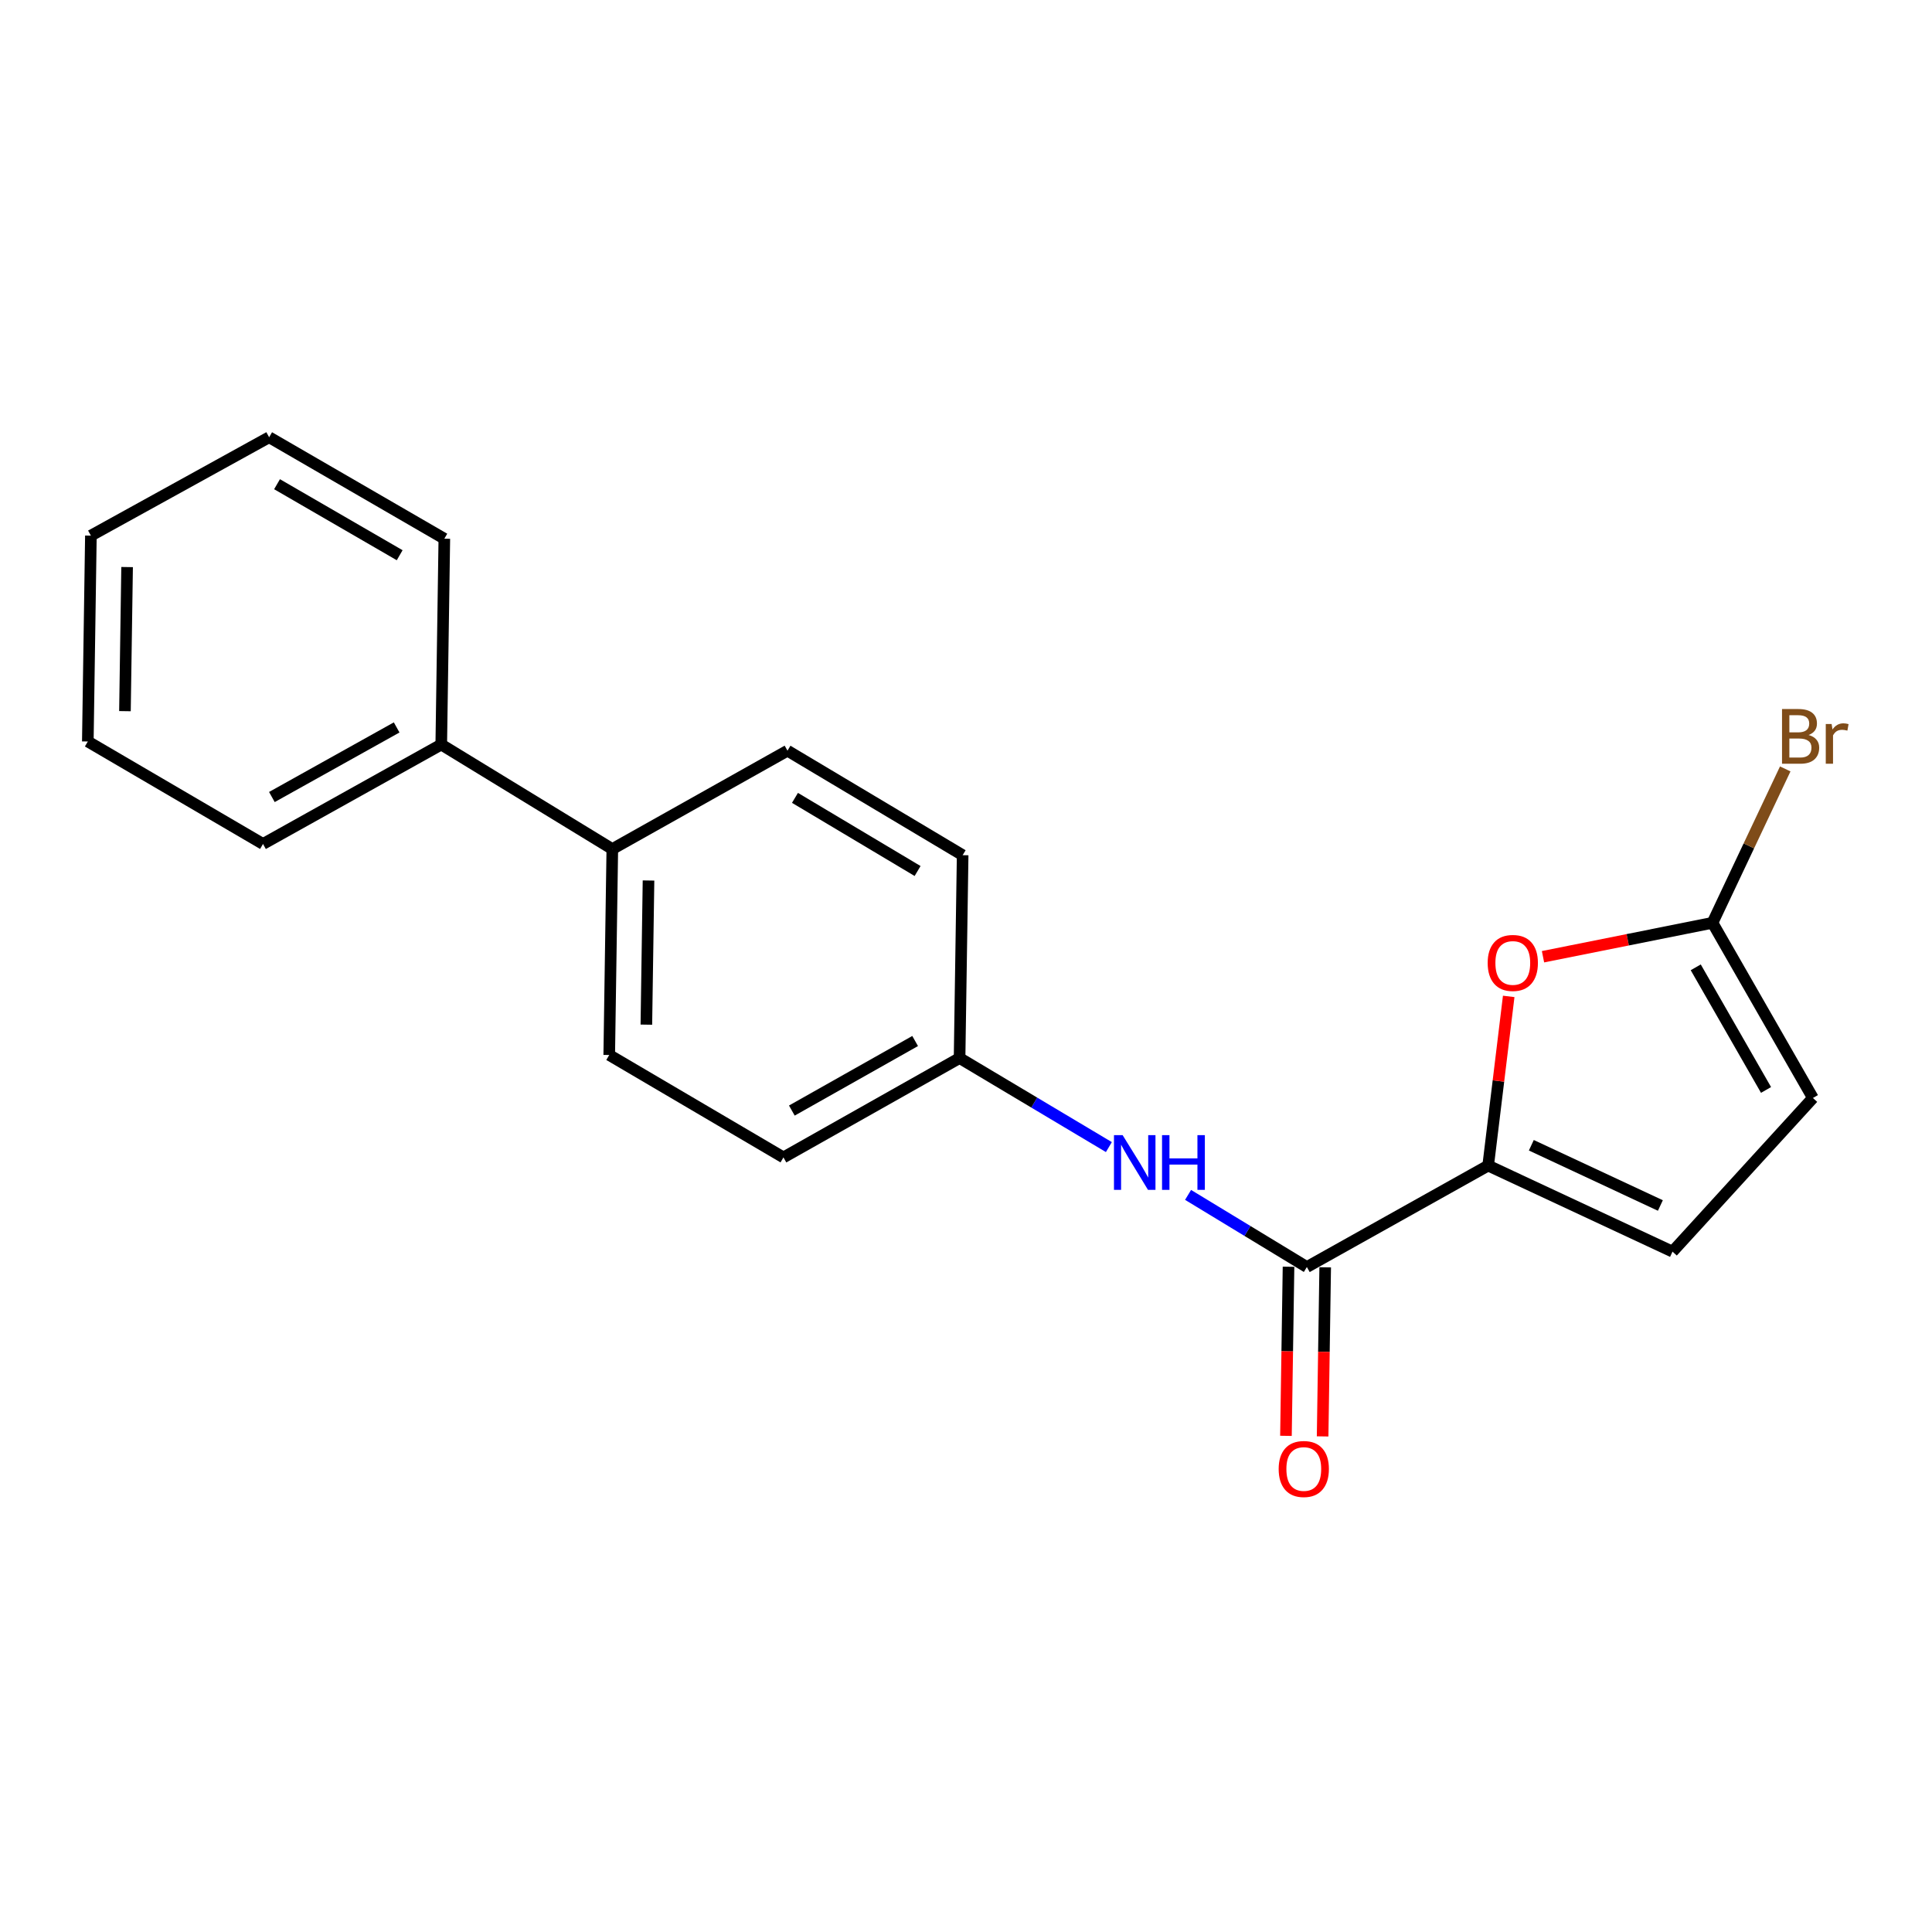<?xml version='1.0' encoding='iso-8859-1'?>
<svg version='1.1' baseProfile='full'
              xmlns='http://www.w3.org/2000/svg'
                      xmlns:rdkit='http://www.rdkit.org/xml'
                      xmlns:xlink='http://www.w3.org/1999/xlink'
                  xml:space='preserve'
width='1000px' height='1000px' viewBox='0 0 1000 1000'>
<!-- END OF HEADER -->
<rect style='opacity:1.0;fill:#FFFFFF;stroke:none' width='1000' height='1000' x='0' y='0'> </rect>
<path class='bond-0' d='M 770.27,603.302 L 676.428,655.806' style='fill:none;fill-rule:evenodd;stroke:#000000;stroke-width:6px;stroke-linecap:butt;stroke-linejoin:miter;stroke-opacity:1' />
<path class='bond-1' d='M 770.27,603.302 L 775.588,559.52' style='fill:none;fill-rule:evenodd;stroke:#000000;stroke-width:6px;stroke-linecap:butt;stroke-linejoin:miter;stroke-opacity:1' />
<path class='bond-1' d='M 775.588,559.52 L 780.905,515.738' style='fill:none;fill-rule:evenodd;stroke:#FF0000;stroke-width:6px;stroke-linecap:butt;stroke-linejoin:miter;stroke-opacity:1' />
<path class='bond-3' d='M 770.27,603.302 L 865.694,647.845' style='fill:none;fill-rule:evenodd;stroke:#000000;stroke-width:6px;stroke-linecap:butt;stroke-linejoin:miter;stroke-opacity:1' />
<path class='bond-3' d='M 792.612,592.783 L 859.409,623.963' style='fill:none;fill-rule:evenodd;stroke:#000000;stroke-width:6px;stroke-linecap:butt;stroke-linejoin:miter;stroke-opacity:1' />
<path class='bond-4' d='M 676.428,655.806 L 645.686,637.141' style='fill:none;fill-rule:evenodd;stroke:#000000;stroke-width:6px;stroke-linecap:butt;stroke-linejoin:miter;stroke-opacity:1' />
<path class='bond-4' d='M 645.686,637.141 L 614.944,618.475' style='fill:none;fill-rule:evenodd;stroke:#0000FF;stroke-width:6px;stroke-linecap:butt;stroke-linejoin:miter;stroke-opacity:1' />
<path class='bond-6' d='M 666.938,655.662 L 666.271,699.426' style='fill:none;fill-rule:evenodd;stroke:#000000;stroke-width:6px;stroke-linecap:butt;stroke-linejoin:miter;stroke-opacity:1' />
<path class='bond-6' d='M 666.271,699.426 L 665.604,743.191' style='fill:none;fill-rule:evenodd;stroke:#FF0000;stroke-width:6px;stroke-linecap:butt;stroke-linejoin:miter;stroke-opacity:1' />
<path class='bond-6' d='M 685.918,655.951 L 685.251,699.715' style='fill:none;fill-rule:evenodd;stroke:#000000;stroke-width:6px;stroke-linecap:butt;stroke-linejoin:miter;stroke-opacity:1' />
<path class='bond-6' d='M 685.251,699.715 L 684.583,743.48' style='fill:none;fill-rule:evenodd;stroke:#FF0000;stroke-width:6px;stroke-linecap:butt;stroke-linejoin:miter;stroke-opacity:1' />
<path class='bond-2' d='M 798.655,495.205 L 842.519,486.425' style='fill:none;fill-rule:evenodd;stroke:#FF0000;stroke-width:6px;stroke-linecap:butt;stroke-linejoin:miter;stroke-opacity:1' />
<path class='bond-2' d='M 842.519,486.425 L 886.383,477.645' style='fill:none;fill-rule:evenodd;stroke:#000000;stroke-width:6px;stroke-linecap:butt;stroke-linejoin:miter;stroke-opacity:1' />
<path class='bond-12' d='M 886.383,477.645 L 905.21,437.814' style='fill:none;fill-rule:evenodd;stroke:#000000;stroke-width:6px;stroke-linecap:butt;stroke-linejoin:miter;stroke-opacity:1' />
<path class='bond-12' d='M 905.21,437.814 L 924.037,397.984' style='fill:none;fill-rule:evenodd;stroke:#7F4C19;stroke-width:6px;stroke-linecap:butt;stroke-linejoin:miter;stroke-opacity:1' />
<path class='bond-20' d='M 886.383,477.645 L 938.361,568.313' style='fill:none;fill-rule:evenodd;stroke:#000000;stroke-width:6px;stroke-linecap:butt;stroke-linejoin:miter;stroke-opacity:1' />
<path class='bond-20' d='M 877.713,500.685 L 914.097,564.153' style='fill:none;fill-rule:evenodd;stroke:#000000;stroke-width:6px;stroke-linecap:butt;stroke-linejoin:miter;stroke-opacity:1' />
<path class='bond-5' d='M 865.694,647.845 L 938.361,568.313' style='fill:none;fill-rule:evenodd;stroke:#000000;stroke-width:6px;stroke-linecap:butt;stroke-linejoin:miter;stroke-opacity:1' />
<path class='bond-8' d='M 573.953,593.73 L 535.313,570.687' style='fill:none;fill-rule:evenodd;stroke:#0000FF;stroke-width:6px;stroke-linecap:butt;stroke-linejoin:miter;stroke-opacity:1' />
<path class='bond-8' d='M 535.313,570.687 L 496.674,547.644' style='fill:none;fill-rule:evenodd;stroke:#000000;stroke-width:6px;stroke-linecap:butt;stroke-linejoin:miter;stroke-opacity:1' />
<path class='bond-7' d='M 316.931,439.471 L 315.338,546.062' style='fill:none;fill-rule:evenodd;stroke:#000000;stroke-width:6px;stroke-linecap:butt;stroke-linejoin:miter;stroke-opacity:1' />
<path class='bond-7' d='M 335.671,455.743 L 334.557,530.357' style='fill:none;fill-rule:evenodd;stroke:#000000;stroke-width:6px;stroke-linecap:butt;stroke-linejoin:miter;stroke-opacity:1' />
<path class='bond-9' d='M 316.931,439.471 L 228.393,385.374' style='fill:none;fill-rule:evenodd;stroke:#000000;stroke-width:6px;stroke-linecap:butt;stroke-linejoin:miter;stroke-opacity:1' />
<path class='bond-21' d='M 316.931,439.471 L 407.599,388.559' style='fill:none;fill-rule:evenodd;stroke:#000000;stroke-width:6px;stroke-linecap:butt;stroke-linejoin:miter;stroke-opacity:1' />
<path class='bond-13' d='M 496.674,547.644 L 498.266,442.645' style='fill:none;fill-rule:evenodd;stroke:#000000;stroke-width:6px;stroke-linecap:butt;stroke-linejoin:miter;stroke-opacity:1' />
<path class='bond-14' d='M 496.674,547.644 L 405.511,599.073' style='fill:none;fill-rule:evenodd;stroke:#000000;stroke-width:6px;stroke-linecap:butt;stroke-linejoin:miter;stroke-opacity:1' />
<path class='bond-14' d='M 473.673,538.826 L 409.859,574.826' style='fill:none;fill-rule:evenodd;stroke:#000000;stroke-width:6px;stroke-linecap:butt;stroke-linejoin:miter;stroke-opacity:1' />
<path class='bond-15' d='M 228.393,385.374 L 136.133,436.835' style='fill:none;fill-rule:evenodd;stroke:#000000;stroke-width:6px;stroke-linecap:butt;stroke-linejoin:miter;stroke-opacity:1' />
<path class='bond-15' d='M 205.308,376.516 L 140.726,412.538' style='fill:none;fill-rule:evenodd;stroke:#000000;stroke-width:6px;stroke-linecap:butt;stroke-linejoin:miter;stroke-opacity:1' />
<path class='bond-16' d='M 228.393,385.374 L 229.985,278.836' style='fill:none;fill-rule:evenodd;stroke:#000000;stroke-width:6px;stroke-linecap:butt;stroke-linejoin:miter;stroke-opacity:1' />
<path class='bond-10' d='M 407.599,388.559 L 498.266,442.645' style='fill:none;fill-rule:evenodd;stroke:#000000;stroke-width:6px;stroke-linecap:butt;stroke-linejoin:miter;stroke-opacity:1' />
<path class='bond-10' d='M 411.475,412.973 L 474.942,450.833' style='fill:none;fill-rule:evenodd;stroke:#000000;stroke-width:6px;stroke-linecap:butt;stroke-linejoin:miter;stroke-opacity:1' />
<path class='bond-11' d='M 315.338,546.062 L 405.511,599.073' style='fill:none;fill-rule:evenodd;stroke:#000000;stroke-width:6px;stroke-linecap:butt;stroke-linejoin:miter;stroke-opacity:1' />
<path class='bond-18' d='M 136.133,436.835 L 45.455,383.792' style='fill:none;fill-rule:evenodd;stroke:#000000;stroke-width:6px;stroke-linecap:butt;stroke-linejoin:miter;stroke-opacity:1' />
<path class='bond-17' d='M 229.985,278.836 L 139.307,226.32' style='fill:none;fill-rule:evenodd;stroke:#000000;stroke-width:6px;stroke-linecap:butt;stroke-linejoin:miter;stroke-opacity:1' />
<path class='bond-17' d='M 206.871,287.384 L 143.396,250.623' style='fill:none;fill-rule:evenodd;stroke:#000000;stroke-width:6px;stroke-linecap:butt;stroke-linejoin:miter;stroke-opacity:1' />
<path class='bond-19' d='M 139.307,226.32 L 47.047,277.243' style='fill:none;fill-rule:evenodd;stroke:#000000;stroke-width:6px;stroke-linecap:butt;stroke-linejoin:miter;stroke-opacity:1' />
<path class='bond-22' d='M 45.455,383.792 L 47.047,277.243' style='fill:none;fill-rule:evenodd;stroke:#000000;stroke-width:6px;stroke-linecap:butt;stroke-linejoin:miter;stroke-opacity:1' />
<path class='bond-22' d='M 64.673,368.093 L 65.787,293.509' style='fill:none;fill-rule:evenodd;stroke:#000000;stroke-width:6px;stroke-linecap:butt;stroke-linejoin:miter;stroke-opacity:1' />
<path  class='atom-2' d='M 770.019 498.414
Q 770.019 491.614, 773.379 487.814
Q 776.739 484.014, 783.019 484.014
Q 789.299 484.014, 792.659 487.814
Q 796.019 491.614, 796.019 498.414
Q 796.019 505.294, 792.619 509.214
Q 789.219 513.094, 783.019 513.094
Q 776.779 513.094, 773.379 509.214
Q 770.019 505.334, 770.019 498.414
M 783.019 509.894
Q 787.339 509.894, 789.659 507.014
Q 792.019 504.094, 792.019 498.414
Q 792.019 492.854, 789.659 490.054
Q 787.339 487.214, 783.019 487.214
Q 778.699 487.214, 776.339 490.014
Q 774.019 492.814, 774.019 498.414
Q 774.019 504.134, 776.339 507.014
Q 778.699 509.894, 783.019 509.894
' fill='#FF0000'/>
<path  class='atom-5' d='M 581.071 587.549
L 590.351 602.549
Q 591.271 604.029, 592.751 606.709
Q 594.231 609.389, 594.311 609.549
L 594.311 587.549
L 598.071 587.549
L 598.071 615.869
L 594.191 615.869
L 584.231 599.469
Q 583.071 597.549, 581.831 595.349
Q 580.631 593.149, 580.271 592.469
L 580.271 615.869
L 576.591 615.869
L 576.591 587.549
L 581.071 587.549
' fill='#0000FF'/>
<path  class='atom-5' d='M 601.471 587.549
L 605.311 587.549
L 605.311 599.589
L 619.791 599.589
L 619.791 587.549
L 623.631 587.549
L 623.631 615.869
L 619.791 615.869
L 619.791 602.789
L 605.311 602.789
L 605.311 615.869
L 601.471 615.869
L 601.471 587.549
' fill='#0000FF'/>
<path  class='atom-7' d='M 661.836 760.347
Q 661.836 753.547, 665.196 749.747
Q 668.556 745.947, 674.836 745.947
Q 681.116 745.947, 684.476 749.747
Q 687.836 753.547, 687.836 760.347
Q 687.836 767.227, 684.436 771.147
Q 681.036 775.027, 674.836 775.027
Q 668.596 775.027, 665.196 771.147
Q 661.836 767.267, 661.836 760.347
M 674.836 771.827
Q 679.156 771.827, 681.476 768.947
Q 683.836 766.027, 683.836 760.347
Q 683.836 754.787, 681.476 751.987
Q 679.156 749.147, 674.836 749.147
Q 670.516 749.147, 668.156 751.947
Q 665.836 754.747, 665.836 760.347
Q 665.836 766.067, 668.156 768.947
Q 670.516 771.827, 674.836 771.827
' fill='#FF0000'/>
<path  class='atom-13' d='M 936.132 380.436
Q 938.852 381.196, 940.212 382.876
Q 941.612 384.516, 941.612 386.956
Q 941.612 390.876, 939.092 393.116
Q 936.612 395.316, 931.892 395.316
L 922.372 395.316
L 922.372 366.996
L 930.732 366.996
Q 935.572 366.996, 938.012 368.956
Q 940.452 370.916, 940.452 374.516
Q 940.452 378.796, 936.132 380.436
M 926.172 370.196
L 926.172 379.076
L 930.732 379.076
Q 933.532 379.076, 934.972 377.956
Q 936.452 376.796, 936.452 374.516
Q 936.452 370.196, 930.732 370.196
L 926.172 370.196
M 931.892 392.116
Q 934.652 392.116, 936.132 390.796
Q 937.612 389.476, 937.612 386.956
Q 937.612 384.636, 935.972 383.476
Q 934.372 382.276, 931.292 382.276
L 926.172 382.276
L 926.172 392.116
L 931.892 392.116
' fill='#7F4C19'/>
<path  class='atom-13' d='M 948.052 374.756
L 948.492 377.596
Q 950.652 374.396, 954.172 374.396
Q 955.292 374.396, 956.812 374.796
L 956.212 378.156
Q 954.492 377.756, 953.532 377.756
Q 951.852 377.756, 950.732 378.436
Q 949.652 379.076, 948.772 380.636
L 948.772 395.316
L 945.012 395.316
L 945.012 374.756
L 948.052 374.756
' fill='#7F4C19'/>
</svg>

